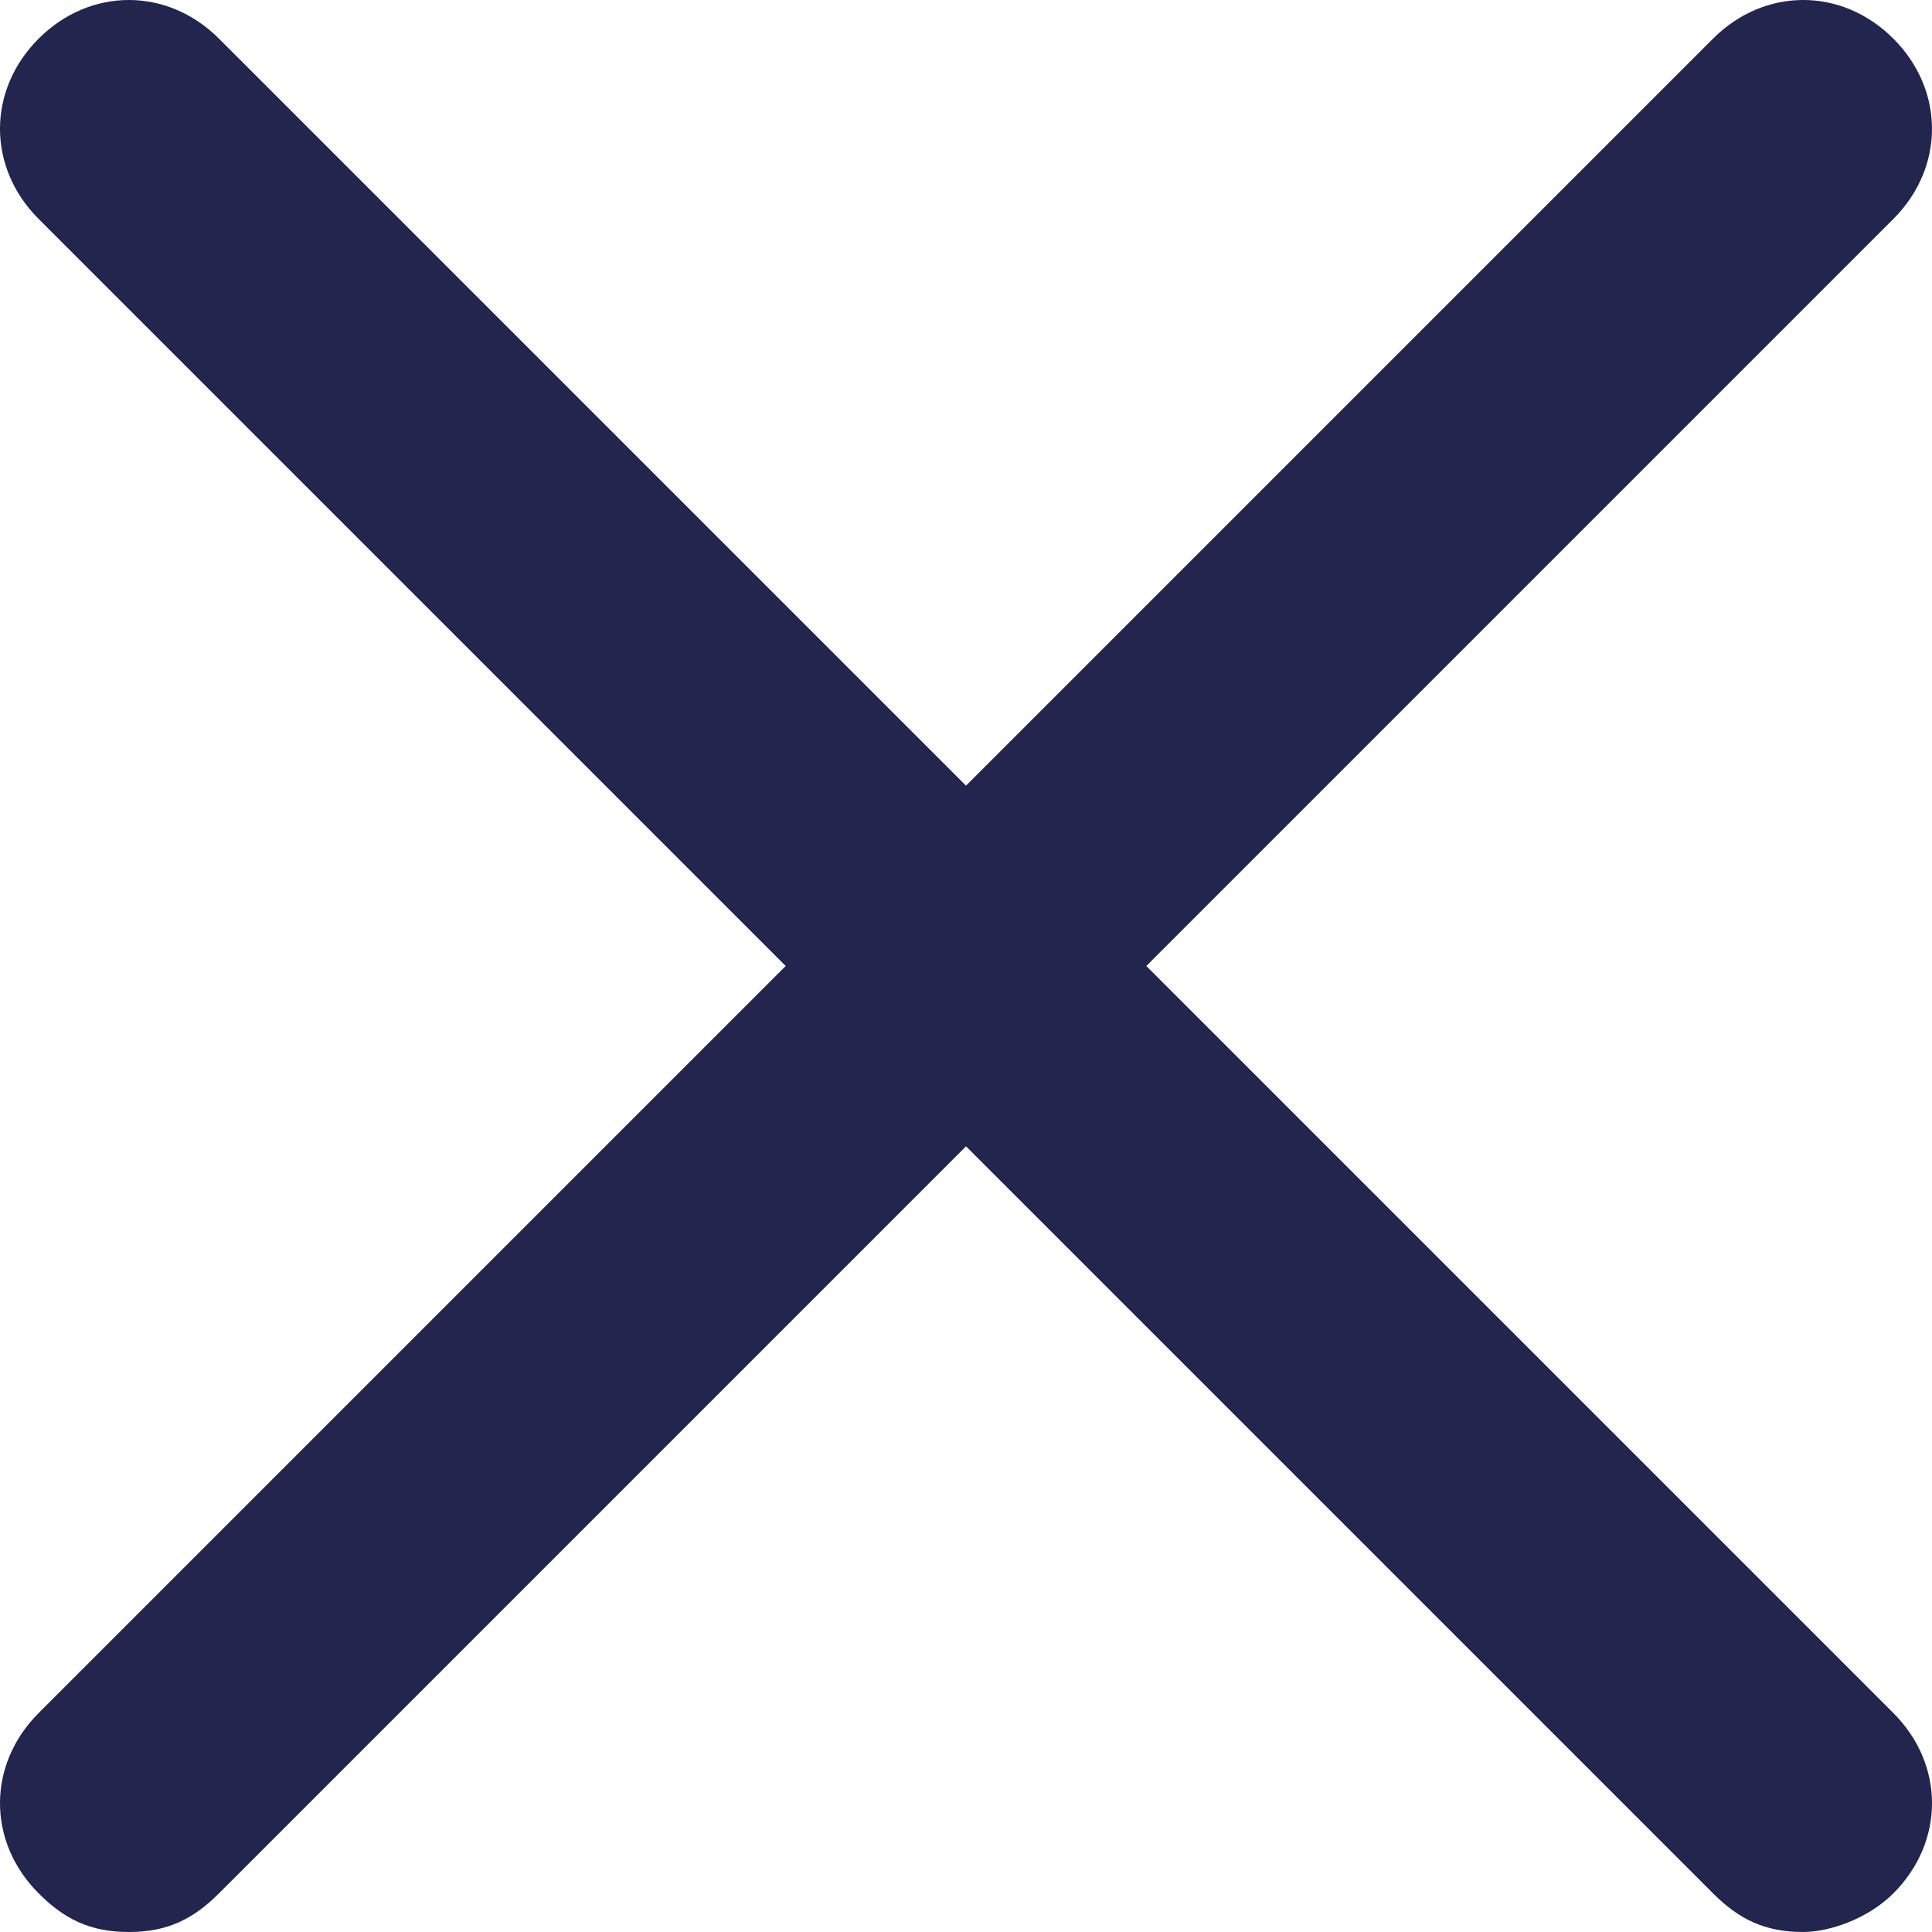 <?xml version="1.0" encoding="utf-8"?>
<!-- Generator: Adobe Illustrator 23.0.0, SVG Export Plug-In . SVG Version: 6.00 Build 0)  -->
<svg version="1.1" id="Calque_1" xmlns="http://www.w3.org/2000/svg" xmlns:xlink="http://www.w3.org/1999/xlink" x="0px" y="0px"
	 viewBox="0 0 15 15" style="enable-background:new 0 0 15 15;" xml:space="preserve">
<style type="text/css">
	.st0{fill:#22254E;}
</style>
<path class="st0" d="M8.9,7.5l5.8-5.8c0.4-0.4,0.4-1,0-1.4c-0.4-0.4-1-0.4-1.4,0L7.5,6.1L1.7,0.3c-0.4-0.4-1-0.4-1.4,0s-0.4,1,0,1.4
	l5.8,5.8l-5.8,5.8c-0.4,0.4-0.4,1,0,1.4C0.5,14.9,0.7,15,1,15s0.5-0.1,0.7-0.3l5.8-5.8l5.8,5.8c0.2,0.2,0.4,0.3,0.7,0.3
	c0.2,0,0.5-0.1,0.7-0.3c0.4-0.4,0.4-1,0-1.4L8.9,7.5L8.9,7.5z"/>
</svg>
